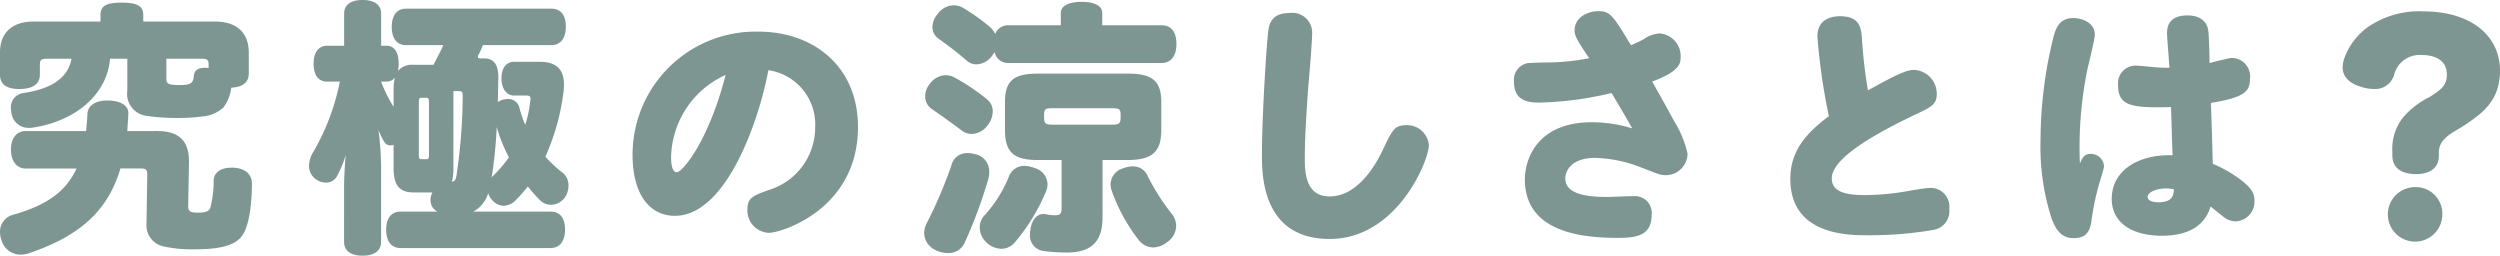 <svg xmlns="http://www.w3.org/2000/svg" width="244.543" height="25.012" viewBox="0 0 244.543 25.012"><defs><style>.cls-1{fill:#7d9691;}</style></defs><g id="レイヤー_2" data-name="レイヤー 2"><g id="本文"><path class="cls-1" d="M10.765,5.746c-.286,3.51-3.407,6.109-7.54,6.733a1.668,1.668,0,0,1-.365.027,1.666,1.666,0,0,1-1.742-1.483,2.869,2.869,0,0,1-.052-.441A1.4,1.4,0,0,1,2.288,9.1C4.94,8.71,6.656,7.67,6.994,5.746H4.681c-.651,0-.781.078-.781.624v.936c0,.936-.728,1.4-2,1.4S0,8.242,0,7.306V5.147C0,3.3,1.066,2.105,3.328,2.105h6.5V1.481c0-.909.546-1.221,2.054-1.221,1.534,0,2.133.312,2.133,1.221v.624h6.993c2.263,0,3.328,1.2,3.328,3.042V7.176c0,.884-.6,1.352-1.716,1.4a4.092,4.092,0,0,1-.754,1.924,3.4,3.4,0,0,1-2.028.884,17.939,17.939,0,0,1-2.522.156,20.218,20.218,0,0,1-2.99-.208,2.166,2.166,0,0,1-1.872-2.47V5.746Zm4.6,7.071c2.288,0,3.147,1.093,3.12,3.069l-.078,4.29c0,.52.26.624.936.624.78,0,1.066-.13,1.222-.443A10.367,10.367,0,0,0,20.9,17.6c.052-.7.651-1.2,1.742-1.2H22.8c1.2.052,1.846.65,1.846,1.586-.026,2.157-.286,4.16-.988,5.1-.7.962-2.236,1.3-4.628,1.3A12.717,12.717,0,0,1,15.99,24.1a2.087,2.087,0,0,1-1.664-2.054l.078-4.941c0-.467-.078-.624-.6-.624H11.778C10.53,20.7,7.723,23.114,2.809,24.778a2.771,2.771,0,0,1-.781.13A1.936,1.936,0,0,1,.156,23.53,2.466,2.466,0,0,1,0,22.7a1.711,1.711,0,0,1,1.274-1.69c3.2-.91,5.148-2.21,6.214-4.525H2.5c-.857,0-1.43-.727-1.43-1.871,0-1.092.573-1.795,1.43-1.795H8.424c.053-.546.1-1.117.131-1.715.051-.754.754-1.274,1.924-1.274h.078c1.351.026,2.027.546,2,1.3-.027.572-.079,1.118-.1,1.689Zm.91-5.069c0,.468.286.572,1.274.572,1.118,0,1.352-.208,1.4-.832.052-.572.338-.858,1.118-.858a1.6,1.6,0,0,1,.338.026V6.317c0-.493-.13-.571-.78-.571H16.276Z"/><path class="cls-1" d="M40.475,18.824c-1.405,0-1.976-.677-1.976-2.418V14.17a1.305,1.305,0,0,1-.312.052.679.679,0,0,1-.625-.39,7.477,7.477,0,0,1-.545-1.118,28.359,28.359,0,0,1,.259,3.692V23.66c0,.884-.675,1.352-1.819,1.352-1.118,0-1.8-.468-1.8-1.352V18.278c0-.78.053-1.846.156-3.094a10.694,10.694,0,0,1-.883,2.106,1.218,1.218,0,0,1-1.092.572,1.55,1.55,0,0,1-.832-.26,1.588,1.588,0,0,1-.781-1.4,2.759,2.759,0,0,1,.443-1.378,22.12,22.12,0,0,0,2.573-6.839H32c-.858,0-1.326-.649-1.326-1.767,0-1.067.468-1.742,1.326-1.742h1.663V1.326c0-.858.65-1.326,1.8-1.326s1.819.468,1.819,1.326V4.472H37.8c.779,0,1.2.65,1.2,1.742a2.968,2.968,0,0,1-.077.727,1.813,1.813,0,0,1,1.56-.6H42.4c.027-.052.052-.1.079-.156.286-.546.624-1.17.883-1.768H39.721c-.91,0-1.4-.676-1.4-1.768,0-1.144.495-1.8,1.4-1.8H53.942c.911,0,1.405.624,1.405,1.769,0,1.092-.494,1.794-1.405,1.794H47.234a8.048,8.048,0,0,1-.389.884.486.486,0,0,0-.1.259c0,.105.078.157.261.157h.363c.937,0,1.378.624,1.378,1.845v.1c-.025.832-.025,1.612-.052,2.34a1.347,1.347,0,0,1,.468-.235,1.986,1.986,0,0,1,.521-.077,1.1,1.1,0,0,1,1.118.832,10.743,10.743,0,0,0,.571,1.69,11.019,11.019,0,0,0,.494-2.314.624.624,0,0,0,.027-.208c0-.286-.105-.338-.468-.338H50.3c-.807,0-1.248-.755-1.248-1.664,0-1.014.441-1.638,1.248-1.638h2.5c1.689,0,2.366.806,2.366,2.236a6.516,6.516,0,0,1-.078.962,22.2,22.2,0,0,1-1.742,6.084,12.743,12.743,0,0,0,1.742,1.612,1.587,1.587,0,0,1,.519,1.248,2.049,2.049,0,0,1-.364,1.144,1.71,1.71,0,0,1-1.351.7,1.546,1.546,0,0,1-1.04-.416,15.889,15.889,0,0,1-1.222-1.378,13.068,13.068,0,0,1-1.118,1.273,1.753,1.753,0,0,1-1.248.624,1.561,1.561,0,0,1-1.17-.624,1.457,1.457,0,0,1-.338-.623A3.043,3.043,0,0,1,46.3,20.7h7.565c.91,0,1.405.624,1.405,1.742s-.495,1.82-1.405,1.82H39.175c-.91,0-1.4-.676-1.4-1.794s.494-1.768,1.4-1.768h3.614a1.24,1.24,0,0,1-.677-1.118v-.156a1.818,1.818,0,0,1,.183-.6ZM38.5,8.736a4.782,4.782,0,0,1,.13-1.144,1.022,1.022,0,0,1-.832.389h-.521A13.615,13.615,0,0,0,38.5,10.452Zm3.458,1.247c0-.363-.053-.416-.261-.416h-.467c-.208,0-.26.053-.26.416v5.175c0,.338.052.416.26.416H41.7c.208,0,.261-.078.261-.416Zm2.392,6.553a3.957,3.957,0,0,1-.157,1.222c.287,0,.391-.156.468-.651a54.853,54.853,0,0,0,.6-7.591c0-.52-.052-.6-.338-.6h-.572Zm3.744.832a1.682,1.682,0,0,1,.208-.234,13.376,13.376,0,0,0,1.481-1.742,15.4,15.4,0,0,1-1.195-2.964A45.031,45.031,0,0,1,48.093,17.368Z"/><path class="cls-1" d="M66.009,21.112c-2.315,0-4.134-1.9-4.134-5.98a12.039,12.039,0,0,1,12.3-12.038c5.382,0,9.75,3.38,9.75,9.334,0,8.034-7.488,10.347-8.71,10.347a2.187,2.187,0,0,1-2.107-2.287c0-1.118.521-1.352,2.159-1.925a6.39,6.39,0,0,0,4.471-6.109,5.363,5.363,0,0,0-4.575-5.59C74.2,11.96,71,21.112,66.009,21.112Zm-.364-5.72c0,1.2.312,1.456.545,1.456.6,0,3.173-3.172,4.785-9.516A9.017,9.017,0,0,0,65.645,15.392Z"/><path class="cls-1" d="M94.328,23.815a1.716,1.716,0,0,1-1.638.937,2.751,2.751,0,0,1-1.222-.313A1.872,1.872,0,0,1,90.4,22.8a2.162,2.162,0,0,1,.234-.936,44.365,44.365,0,0,0,2.418-5.642,1.559,1.559,0,0,1,1.56-1.248,2.63,2.63,0,0,1,.754.1,1.73,1.73,0,0,1,1.4,1.768,2.194,2.194,0,0,1-.1.7A46.99,46.99,0,0,1,94.328,23.815ZM91.1,10.634a1.479,1.479,0,0,1-.6-1.222,1.862,1.862,0,0,1,.468-1.223,1.933,1.933,0,0,1,1.534-.832,1.73,1.73,0,0,1,.884.235,20.285,20.285,0,0,1,3.2,2.158,1.438,1.438,0,0,1,.52,1.144,2.173,2.173,0,0,1-.494,1.352,2.011,2.011,0,0,1-1.56.858,1.671,1.671,0,0,1-1.014-.364C93.132,12.063,91.988,11.231,91.1,10.634ZM113.62,2.47c.936,0,1.456.65,1.456,1.82s-.52,1.872-1.456,1.872H98.645A1.32,1.32,0,0,1,97.292,5.1c-.078.1-.156.234-.234.338a2,2,0,0,1-1.534.858,1.427,1.427,0,0,1-.962-.364c-.858-.754-1.793-1.456-2.73-2.132a1.379,1.379,0,0,1-.624-1.17,2.025,2.025,0,0,1,.521-1.274A1.975,1.975,0,0,1,93.288.52a1.824,1.824,0,0,1,.936.26,19.236,19.236,0,0,1,2.652,1.9,1.884,1.884,0,0,1,.468.65,1.333,1.333,0,0,1,1.3-.858h5.121v-1.2c0-.7.78-1.091,2.054-1.091,1.248,0,2,.39,2,1.091v1.2ZM97.942,24.336a2.2,2.2,0,0,1-1.534-.7,2.043,2.043,0,0,1-.572-1.378,1.711,1.711,0,0,1,.52-1.248,12.837,12.837,0,0,0,2.366-3.822,1.587,1.587,0,0,1,1.508-.962,2.794,2.794,0,0,1,.962.208,1.693,1.693,0,0,1,1.274,1.56,1.817,1.817,0,0,1-.182.806,18.883,18.883,0,0,1-3.068,4.966A1.7,1.7,0,0,1,97.942,24.336Zm9.906-3.094c0,2.392-1.092,3.458-3.484,3.458a16.718,16.718,0,0,1-2.34-.156,1.518,1.518,0,0,1-1.274-1.638,1.266,1.266,0,0,1,.026-.312c.1-.989.6-1.664,1.3-1.664a.729.729,0,0,1,.235.026,4.219,4.219,0,0,0,.909.1c.468,0,.624-.13.624-.754V15.652H101.53c-2.288,0-3.224-.676-3.224-2.938V9.958c0-2.132.936-2.756,3.224-2.756h8.762c2.314,0,3.3.624,3.3,2.756v2.756c0,2.262-1.014,2.938-3.328,2.938h-2.418Zm1.768-9.958c0-.572-.078-.7-.832-.7h-5.85c-.728,0-.806.13-.806.7v.13c0,.624.078.78.806.78h5.85c.754,0,.832-.156.832-.78ZM115.05,22.1a1.977,1.977,0,0,1-.884,1.586,2.274,2.274,0,0,1-1.352.52,1.846,1.846,0,0,1-1.43-.728,17.152,17.152,0,0,1-2.652-4.862,1.706,1.706,0,0,1-.1-.6,1.663,1.663,0,0,1,1.17-1.535,2.954,2.954,0,0,1,.988-.208,1.535,1.535,0,0,1,1.456.911,21.068,21.068,0,0,0,2.34,3.692A1.945,1.945,0,0,1,115.05,22.1Z"/><path class="cls-1" d="M127.918,9.178c-.131,2.053-.286,4.29-.286,6.266,0,1.222,0,3.77,2.418,3.77,3.067,0,4.861-3.8,5.3-4.733.832-1.741,1.066-2.235,2.183-2.235a2.136,2.136,0,0,1,2.236,1.95c0,1.508-3.12,9.178-9.7,9.178-6.63,0-6.63-6.292-6.63-8.269,0-3.067.338-9.177.573-11.622.078-.909.181-2.21,2.131-2.21a1.938,1.938,0,0,1,2.21,1.925C128.359,4.056,128,8.216,127.918,9.178Z"/><path class="cls-1" d="M150.535,10.036c-1.482,0-2.444-.442-2.444-2.055a1.658,1.658,0,0,1,1.43-1.819c.468-.026,1.586-.052,1.742-.052a22.227,22.227,0,0,0,4.186-.416c-1.092-1.612-1.43-2.158-1.43-2.73,0-1.222,1.248-1.872,2.314-1.872,1.144,0,1.4.338,3.2,3.328a12.715,12.715,0,0,0,1.274-.6,2.876,2.876,0,0,1,1.56-.547,2.22,2.22,0,0,1,2.028,2.315c0,.6-.078,1.378-2.782,2.391.7,1.248,1.456,2.575,2.106,3.8a10.314,10.314,0,0,1,1.352,3.25,2.131,2.131,0,0,1-2.106,2.106c-.52,0-.7-.078-2.366-.728a13.074,13.074,0,0,0-4.576-.962c-2.366,0-2.912,1.326-2.912,2,0,1.456,1.846,1.82,4.056,1.82.416,0,1.924-.078,2.626-.078a1.65,1.65,0,0,1,1.768,1.846c0,2.21-1.846,2.236-3.51,2.236-3.432-.026-8.892-.6-8.892-5.72,0-2.08,1.3-5.59,6.526-5.59a13.319,13.319,0,0,1,3.978.6c-.6-1.04-.936-1.664-2.028-3.458A33.426,33.426,0,0,1,150.535,10.036Z"/><path class="cls-1" d="M177.772,3.562c0-1.43,1.014-1.976,2.21-1.976,1.769,0,2.054.962,2.132,2a50.475,50.475,0,0,0,.6,5.252c2.781-1.534,3.769-2,4.5-2a2.328,2.328,0,0,1,2.235,2.34c0,1.04-.494,1.274-2.261,2.106-3.458,1.664-8.008,4.108-8.008,6.162,0,1.4,1.508,1.638,3.353,1.638a24.872,24.872,0,0,0,4.057-.39c.754-.131,1.846-.312,2.184-.312a1.832,1.832,0,0,1,1.9,2.054,1.858,1.858,0,0,1-1.561,2.054,36.462,36.462,0,0,1-6.473.52c-1.847,0-7.515,0-7.515-5.512,0-2.7,1.509-4.446,3.771-6.136A59.87,59.87,0,0,1,177.772,3.562Z"/><path class="cls-1" d="M204.485,15.054a1.29,1.29,0,0,1,1.327,1.221c0,.157-.365,1.353-.443,1.587a25.077,25.077,0,0,0-.806,3.874c-.182,1.039-.6,1.56-1.742,1.56s-1.69-.754-2.132-1.9A22.884,22.884,0,0,1,199.6,13.7a42.084,42.084,0,0,1,1.3-10.219c.234-.805.6-1.715,1.9-1.715.728,0,2.106.364,2.106,1.638,0,.493-.624,2.911-.728,3.406a38.065,38.065,0,0,0-.728,9.2C203.679,15.392,203.939,15.054,204.485,15.054Zm7.488-11.83c0-1.4,1.04-1.716,2-1.716,1.2,0,1.9.572,2.028,1.456.078.519.13,2.5.13,3.2.39-.1,1.924-.494,2.184-.494A1.8,1.8,0,0,1,220.085,7.7c0,1.2-.442,1.82-3.822,2.366.052,1.326.156,4.446.182,5.954A12.642,12.642,0,0,1,219.2,17.6c1.144.884,1.326,1.4,1.326,2.028a1.939,1.939,0,0,1-1.82,2.028,1.969,1.969,0,0,1-1.3-.52c-.182-.13-1.014-.806-1.17-.936-.234.7-.936,2.86-4.758,2.86-2.833,0-4.914-1.2-4.914-3.614,0-2.7,2.47-4.264,5.616-4.264h.339c-.053-1.092-.105-3.329-.157-4.706-3.692.078-5.174-.026-5.174-2.106a1.722,1.722,0,0,1,1.716-1.95c.312,0,1.326.1,1.846.156a14.347,14.347,0,0,0,1.456.052C212.181,6.084,211.973,3.691,211.973,3.224Zm-.13,15.21c-.832,0-1.768.337-1.768.832,0,.312.39.52,1.04.52,1.43,0,1.482-.7,1.534-1.274A4.061,4.061,0,0,0,211.843,18.434Z"/><path class="cls-1" d="M238.563,15.236c0,1.118-.78,1.794-2.236,1.794-1.508,0-2.314-.676-2.314-1.82v-.364a4.934,4.934,0,0,1,1.066-3.38,8.163,8.163,0,0,1,2.574-1.976c1.248-.78,1.69-1.2,1.69-2.21,0-1.3-1.014-1.9-2.495-1.9a2.579,2.579,0,0,0-2.679,2,1.926,1.926,0,0,1-1.95,1.326,4.188,4.188,0,0,1-1.325-.234c-.962-.287-1.743-.884-1.743-1.872a3.059,3.059,0,0,1,.13-.806A6.514,6.514,0,0,1,231.543,2.7a8.846,8.846,0,0,1,5.512-1.586c4.576,0,7.488,2.314,7.488,5.823,0,3.069-1.976,4.29-3.458,5.305-1.065.7-2.522,1.248-2.522,2.651Zm.338,5.72a2.665,2.665,0,1,1-2.652-2.652A2.589,2.589,0,0,1,238.9,20.956Z"/></g></g></svg>